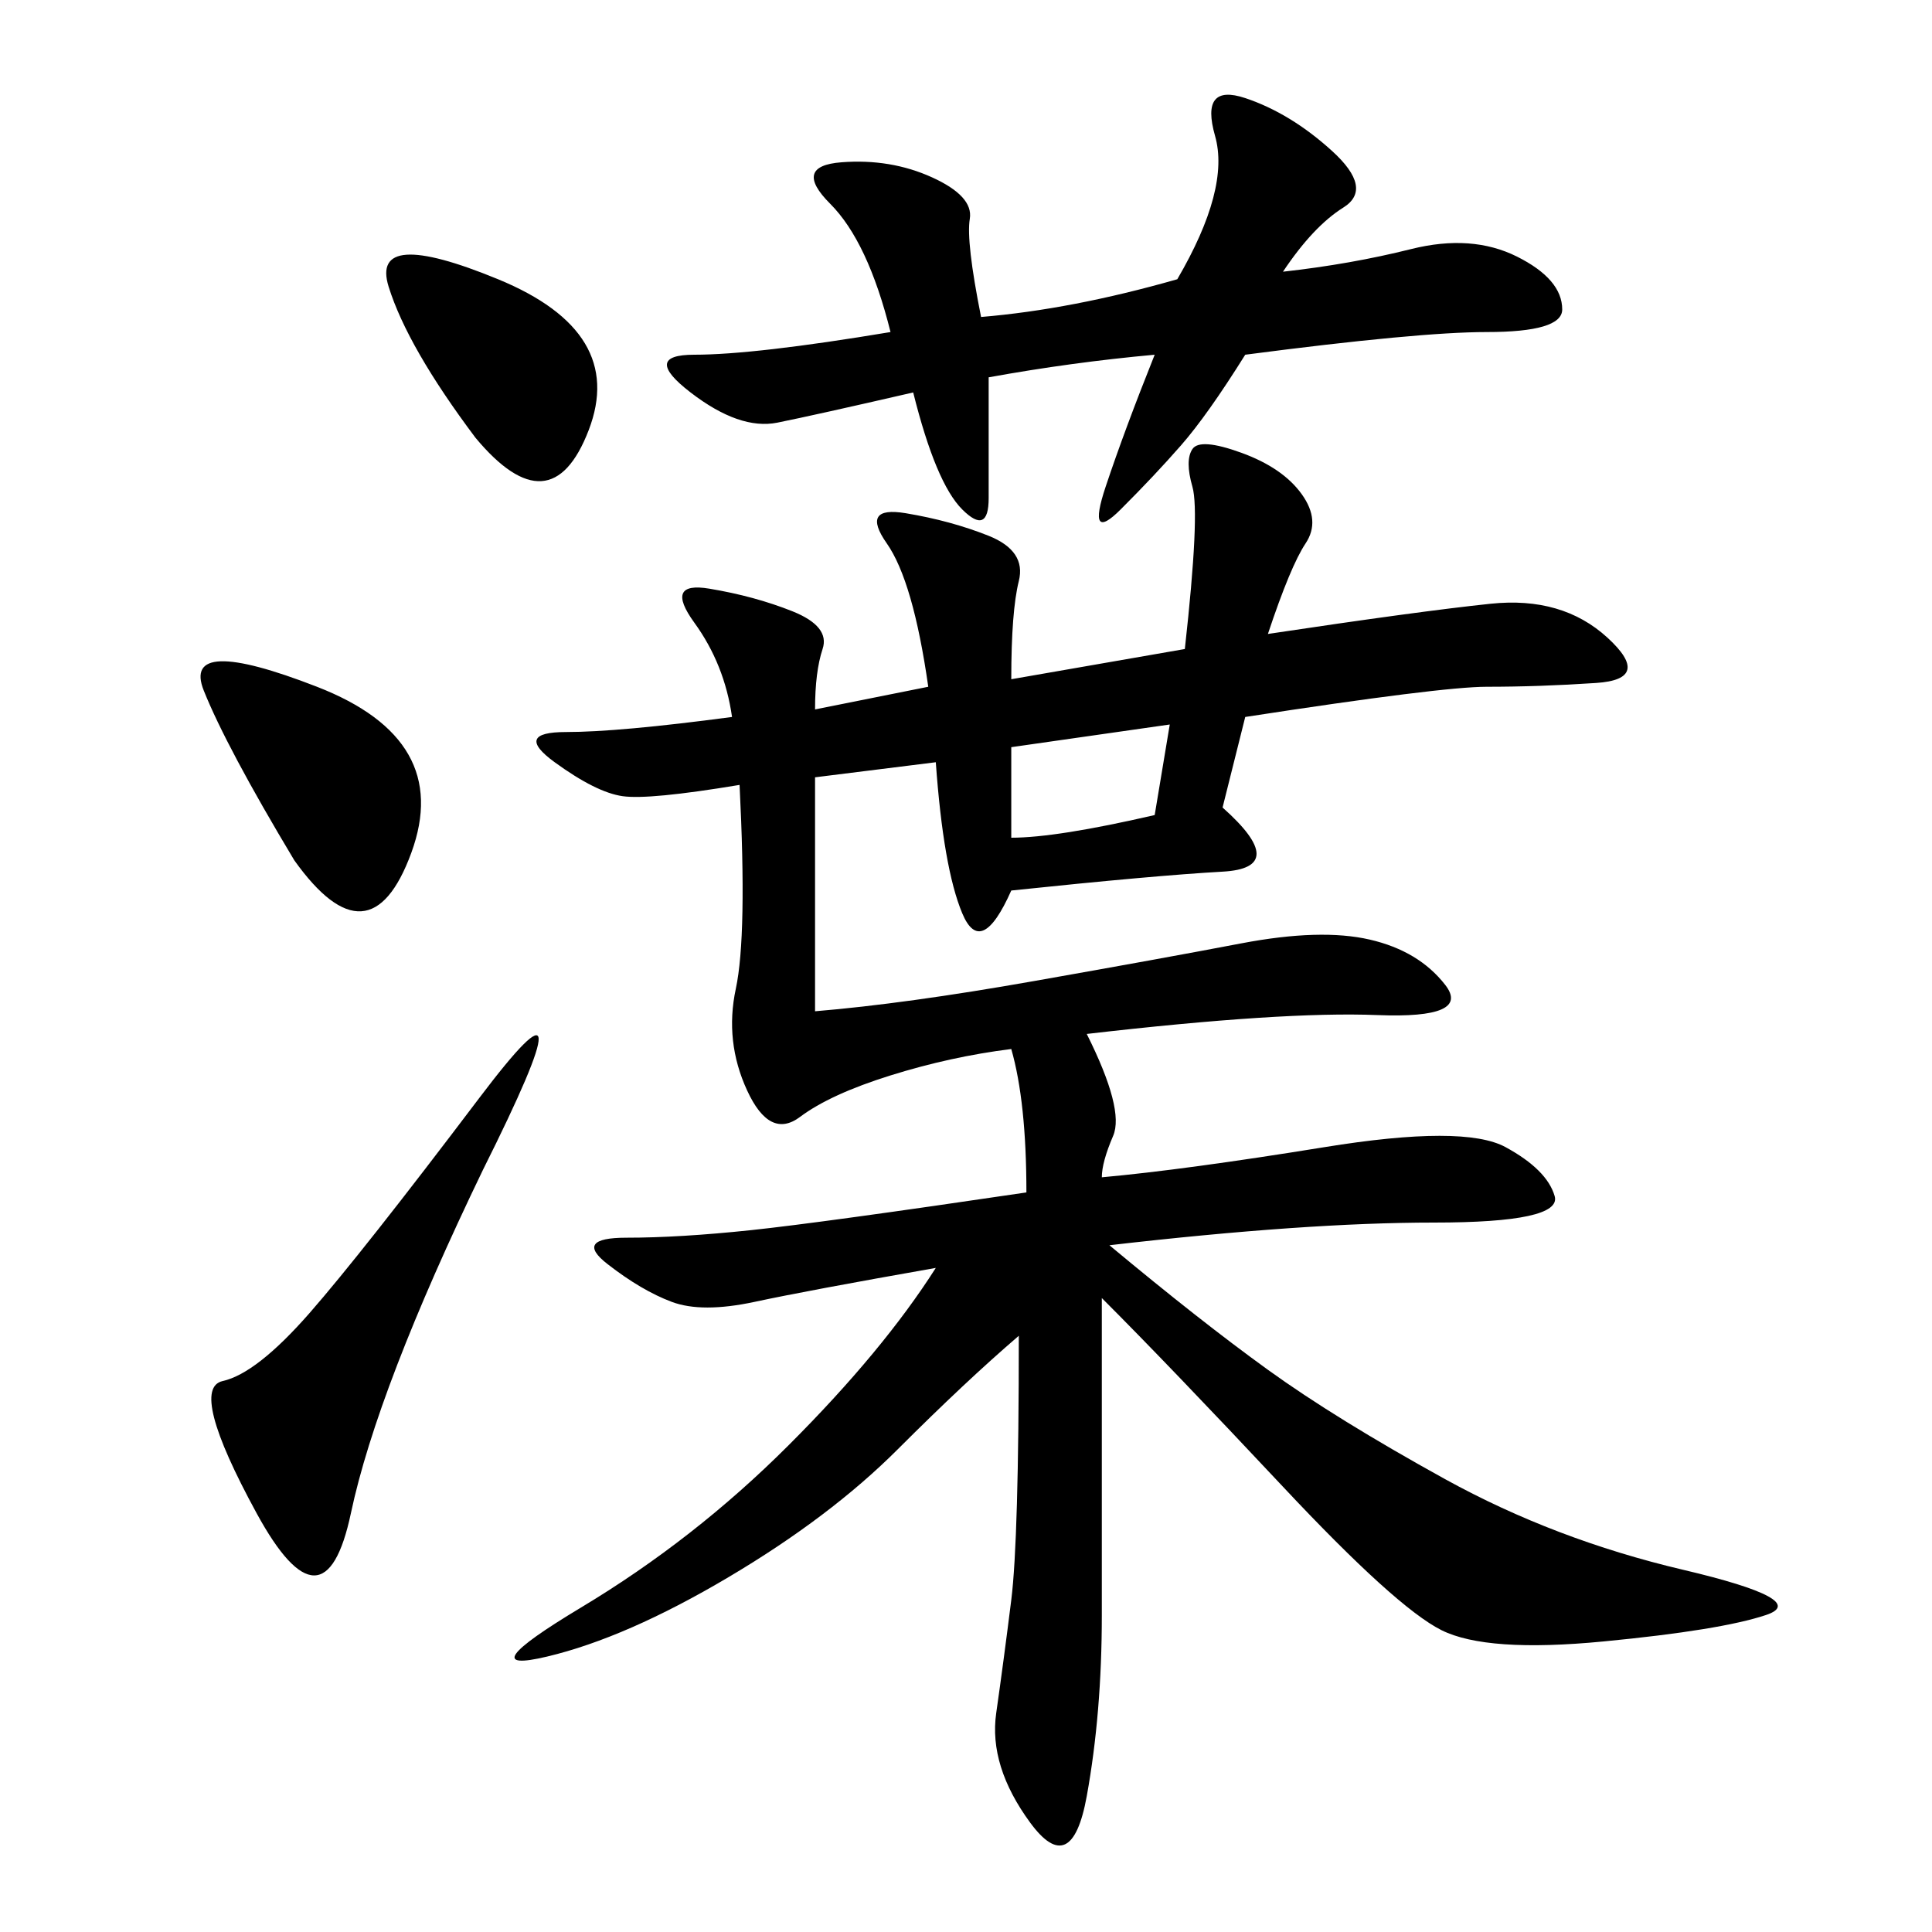 <svg xmlns="http://www.w3.org/2000/svg" xmlns:xlink="http://www.w3.org/1999/xlink" width="300" height="300"><path d="M196.88 98.44Q220.31 94.92 231.45 93.75Q242.58 92.58 249.61 99.02Q256.64 105.47 247.85 106.05Q239.06 106.64 230.86 106.64L230.86 106.64Q223.83 106.64 193.36 111.33L193.36 111.33L189.84 125.39Q200.39 134.77 189.84 135.35Q179.30 135.94 157.03 138.28L157.03 138.28Q152.34 148.83 149.41 141.80Q146.48 134.77 145.31 118.36L145.31 118.36L126.56 120.70L126.56 157.03Q140.63 155.86 160.55 152.34Q180.47 148.83 192.77 146.48Q205.08 144.14 212.70 145.90Q220.31 147.66 224.41 152.93Q228.52 158.20 213.87 157.62Q199.22 157.03 168.75 160.55L168.75 160.55Q174.61 172.27 172.85 176.37Q171.09 180.47 171.09 182.81L171.09 182.81Q183.98 181.64 205.66 178.13Q227.34 174.61 233.79 178.13Q240.23 181.64 241.41 185.74Q242.58 189.84 222.66 189.84L222.66 189.84Q202.73 189.84 172.27 193.36L172.27 193.36Q186.33 205.08 196.88 212.70Q207.42 220.31 224.41 229.69Q241.41 239.06 261.33 243.75Q281.25 248.44 274.22 250.78Q267.19 253.13 249.02 254.88Q230.86 256.64 223.83 253.13Q216.80 249.61 199.22 230.86Q181.64 212.11 171.09 201.56L171.09 201.56L171.09 250.78Q171.09 266.02 168.75 278.91Q166.41 291.80 159.96 283.01Q153.52 274.22 154.69 266.02Q155.86 257.81 157.03 248.44Q158.20 239.06 158.20 207.42L158.20 207.42Q150 214.45 139.45 225Q128.91 235.55 113.09 244.92Q97.27 254.30 84.96 257.23Q72.66 260.16 90.23 249.61Q107.81 239.06 122.46 224.41Q137.11 209.77 145.31 196.88L145.31 196.88Q125.39 200.39 117.19 202.15Q108.98 203.91 104.30 202.15Q99.61 200.39 94.34 196.29Q89.06 192.19 97.27 192.19L97.27 192.19Q105.47 192.19 116.60 191.02Q127.73 189.84 159.38 185.16L159.38 185.16Q159.38 171.09 157.03 162.89L157.03 162.89Q147.66 164.06 138.28 166.99Q128.91 169.92 124.22 173.44Q119.53 176.95 116.02 169.34Q112.50 161.72 114.26 153.52Q116.02 145.31 114.84 121.88L114.84 121.88Q100.78 124.22 96.68 123.63Q92.58 123.05 86.13 118.36Q79.69 113.67 87.89 113.67L87.89 113.67Q96.09 113.67 113.67 111.33L113.67 111.33Q112.50 103.13 107.81 96.68Q103.13 90.23 110.16 91.41Q117.19 92.58 123.05 94.92Q128.91 97.27 127.73 100.78Q126.56 104.30 126.56 110.16L126.56 110.16L144.14 106.64Q141.80 90.23 137.70 84.38Q133.59 78.52 140.63 79.69Q147.66 80.86 153.52 83.20Q159.38 85.55 158.20 90.23Q157.03 94.92 157.03 105.47L157.03 105.47L183.98 100.78Q186.33 79.69 185.16 75.59Q183.98 71.48 185.16 69.73Q186.33 67.97 192.77 70.31Q199.22 72.66 202.15 76.76Q205.08 80.86 202.73 84.38Q200.39 87.89 196.88 98.44L196.88 98.44ZM179.30 55.08Q166.41 56.25 153.52 58.59L153.52 58.59L153.52 77.34Q153.52 83.20 149.41 79.10Q145.31 75 141.80 60.94L141.80 60.94Q126.56 64.45 120.70 65.63Q114.84 66.80 107.23 60.94Q99.61 55.08 107.81 55.08L107.81 55.08Q117.19 55.08 138.28 51.56L138.28 51.56Q134.77 37.50 128.91 31.64Q123.05 25.78 130.66 25.20Q138.28 24.61 144.73 27.54Q151.17 30.47 150.59 33.98Q150 37.50 152.34 49.22L152.34 49.22Q166.41 48.05 182.81 43.36L182.81 43.36Q191.02 29.30 188.67 21.09Q186.33 12.89 193.36 15.23Q200.39 17.58 206.84 23.44Q213.28 29.30 208.59 32.23Q203.91 35.16 199.22 42.19L199.22 42.19Q209.77 41.02 219.14 38.67Q228.52 36.33 235.55 39.84Q242.58 43.36 242.58 48.05L242.58 48.05Q242.58 51.56 230.86 51.56L230.86 51.56Q220.31 51.56 193.36 55.08L193.36 55.08Q187.50 64.45 183.40 69.14Q179.30 73.83 174.02 79.10Q168.75 84.38 171.68 75.59Q174.61 66.80 179.30 55.08L179.30 55.08ZM75 181.64Q58.59 215.63 54.49 234.96Q50.39 254.30 39.84 234.96Q29.30 215.63 34.57 214.45Q39.84 213.28 48.05 203.91Q56.25 194.53 74.41 170.51Q92.58 146.48 75 181.64L75 181.64ZM45.70 133.59Q35.16 116.02 31.64 107.23Q28.13 98.44 49.22 106.64Q70.31 114.84 63.87 132.42Q57.42 150 45.70 133.59L45.70 133.59ZM73.83 67.97Q63.28 53.91 60.35 44.53Q57.42 35.16 77.34 43.36Q97.27 51.56 91.41 66.80Q85.55 82.03 73.83 67.97L73.83 67.97ZM157.03 116.02L157.03 130.08Q164.06 130.08 179.30 126.56L179.30 126.56L181.64 112.50L157.03 116.02Z"/></svg>
